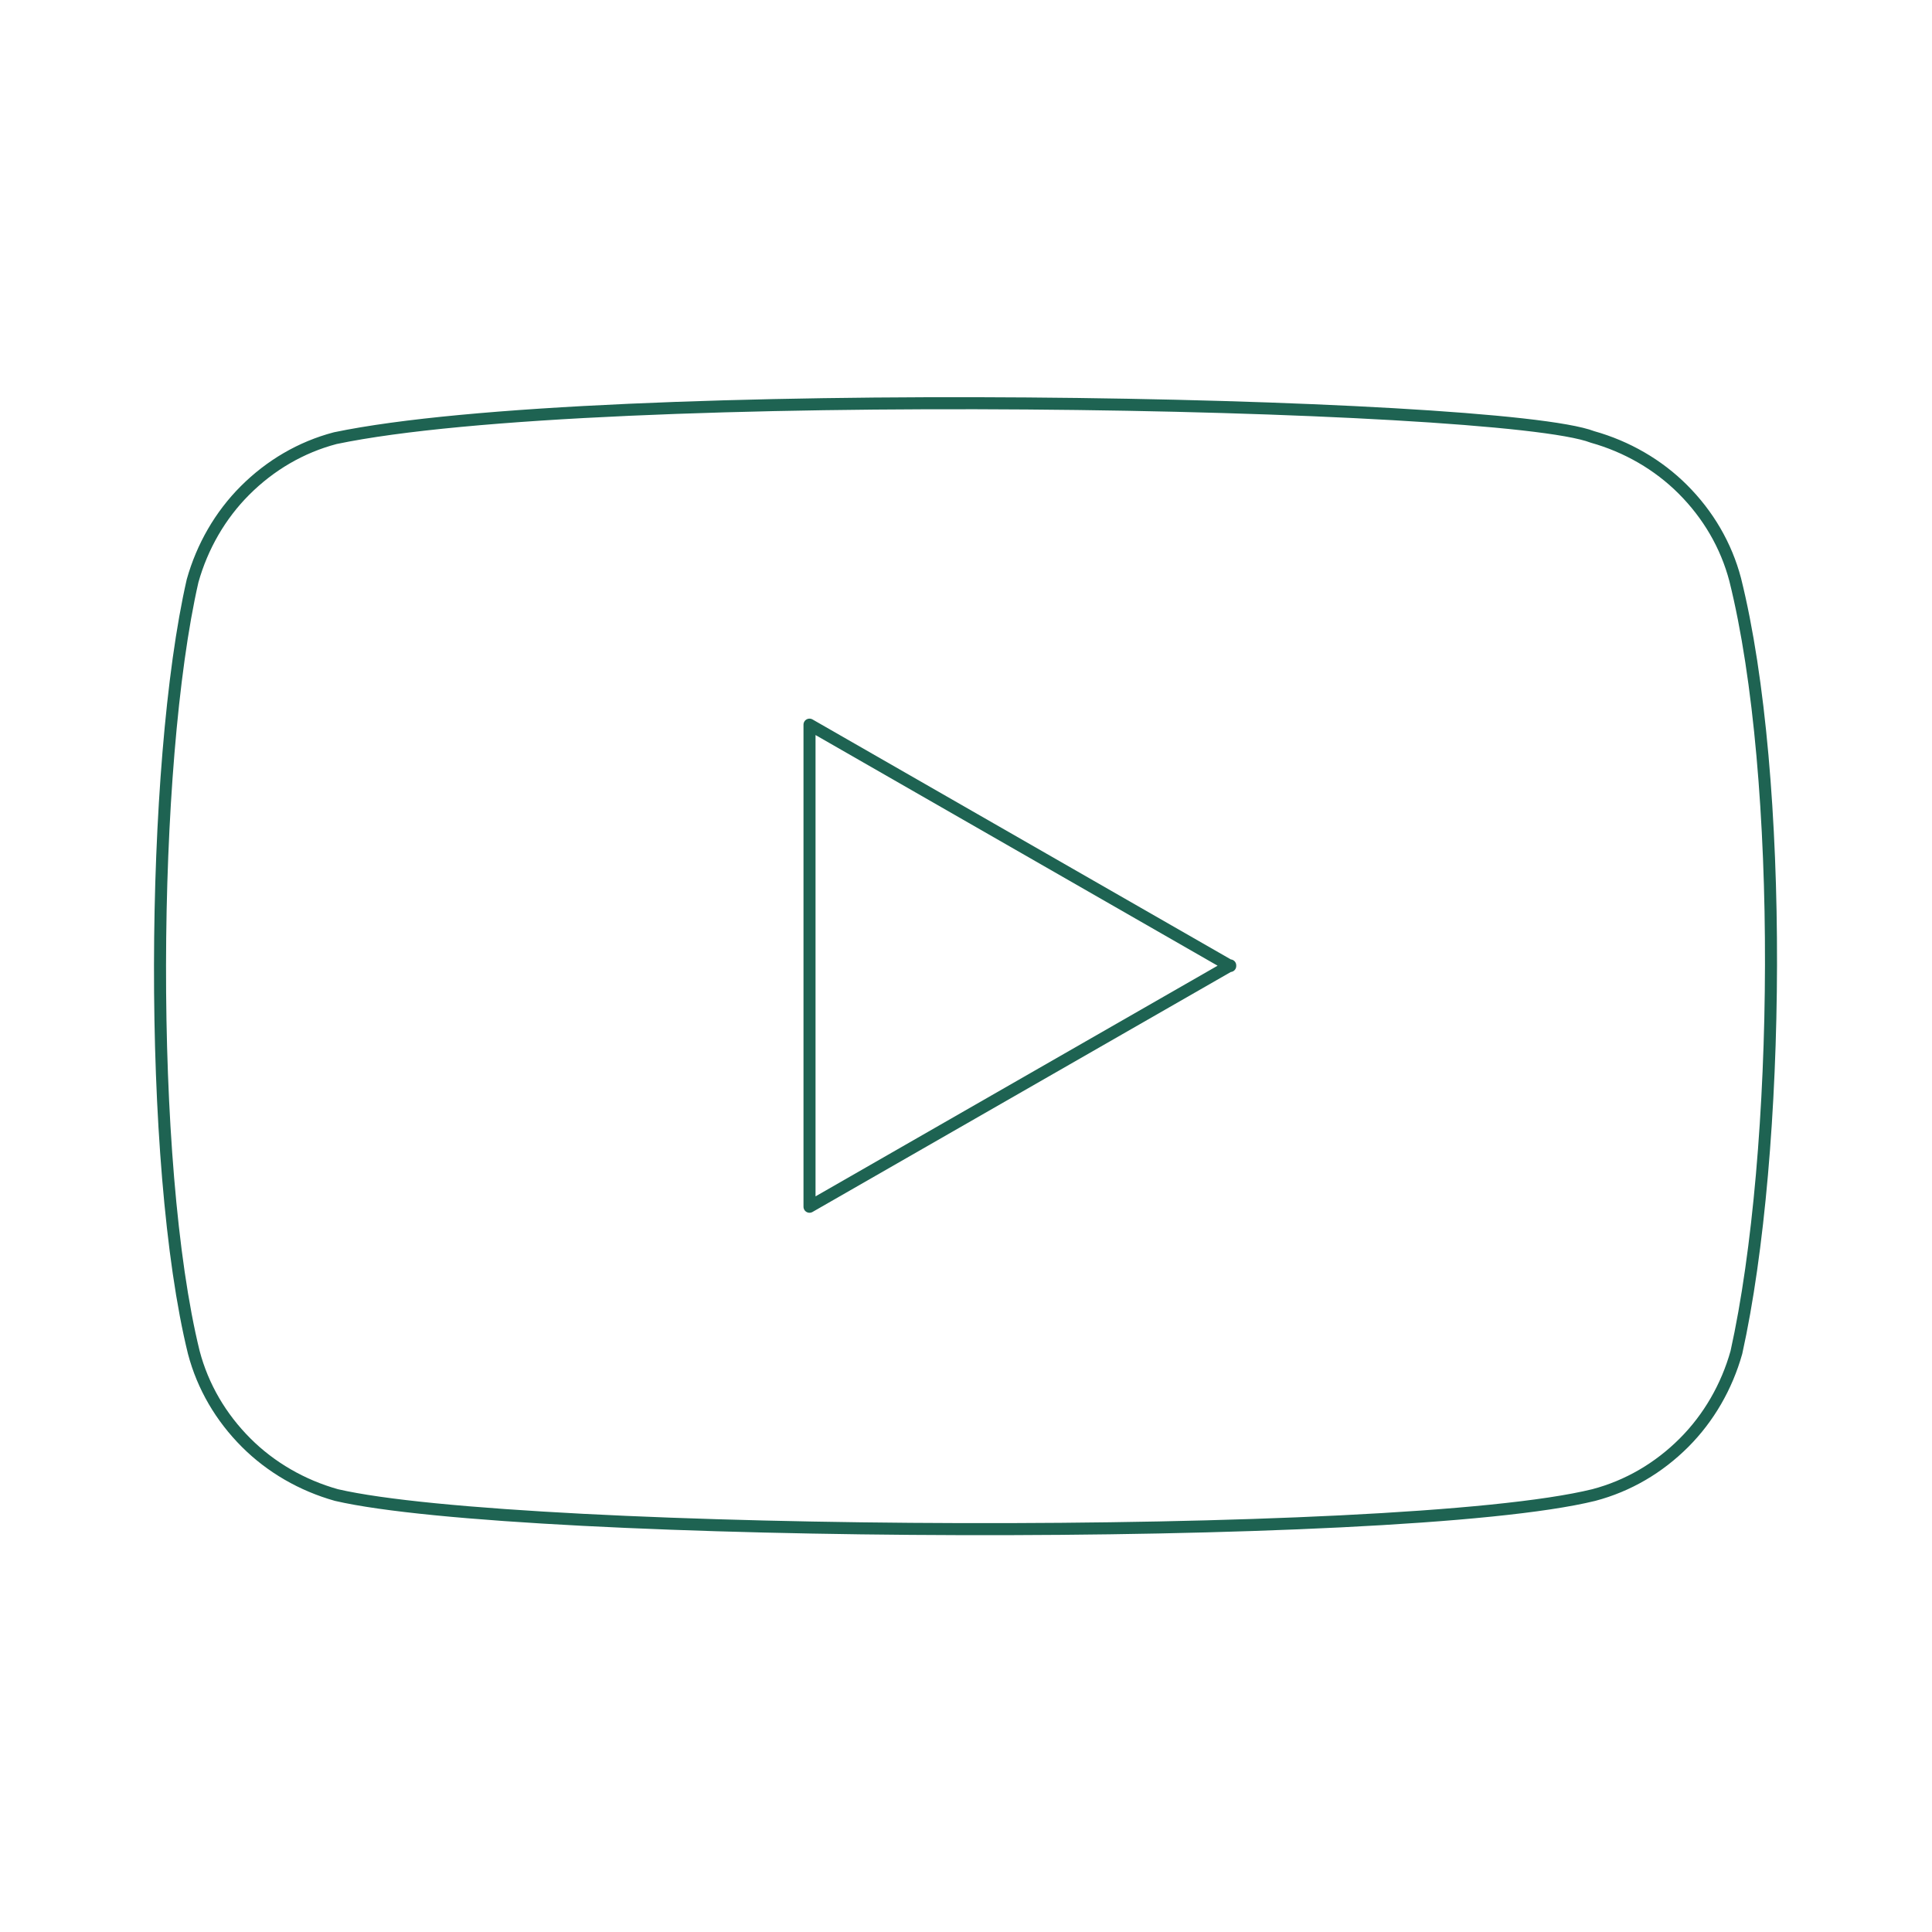 <?xml version="1.0" encoding="UTF-8"?>
<svg id="Capa_1" xmlns="http://www.w3.org/2000/svg" version="1.1" viewBox="0 0 321 321">
  <!-- Generator: Adobe Illustrator 29.4.0, SVG Export Plug-In . SVG Version: 2.1.0 Build 152)  -->
  <defs>
    <style>
      .st0 {
        fill: none;
        stroke: #1e6352;
        stroke-linecap: round;
        stroke-linejoin: round;
        stroke-width: 2px;
      }
    </style>
  </defs>
  <path class="st0" d="M288.3,96.3c-1.5-5.7-4.5-10.8-8.7-15-4.1-4.1-9.3-7.1-15-8.7-15.5-6-165.4-8.9-208.9.2-5.7,1.5-10.8,4.5-15,8.7-4.1,4.1-7.1,9.3-8.7,15-7,30.6-7.5,96.9.2,128.2,1.5,5.7,4.5,10.8,8.7,15,4.1,4.1,9.3,7.1,15,8.7,30.6,7.1,176.4,8,208.9,0,5.7-1.5,10.8-4.5,15-8.7,4.1-4.1,7.1-9.3,8.7-15,7.4-33.4,8-95.5-.2-128.4h0Z"/>
  <path class="st0" d="M204.4,160.5l-69.9-40.1v80.1l69.9-40.1Z"/>
</svg>